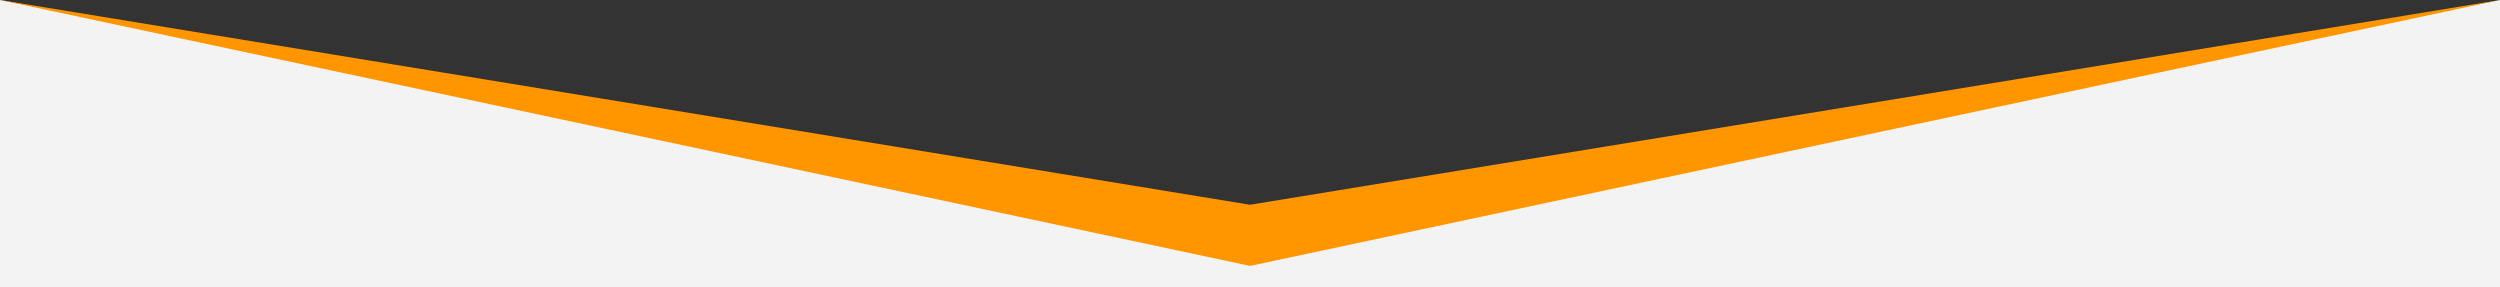 <?xml version="1.0" encoding="UTF-8"?>
<svg xmlns="http://www.w3.org/2000/svg" version="1.1" viewBox="0 0 818 94">
  <rect x="0" y="0" width="818" height="94" fill="#333333" stroke="none"/>
  <defs>
    <style>
      .cls-1 {
        fill: #ff9600;
      }

      .cls-2 {
        fill: #f3f3f3;
      }
    </style>
  </defs>
  <!-- Generator: Adobe Illustrator 28.7.3, SVG Export Plug-In . SVG Version: 1.2.0 Build 164)  -->
  <g>
    <g id="Capa_1">
      <polygon class="cls-2" points="818 94 0 94 0 0 409 77 818 0 818 94"/>
      <polygon class="cls-1" points="0 0 409 67 818 0 409 87 0 0"/>
    </g>
  </g>
</svg>